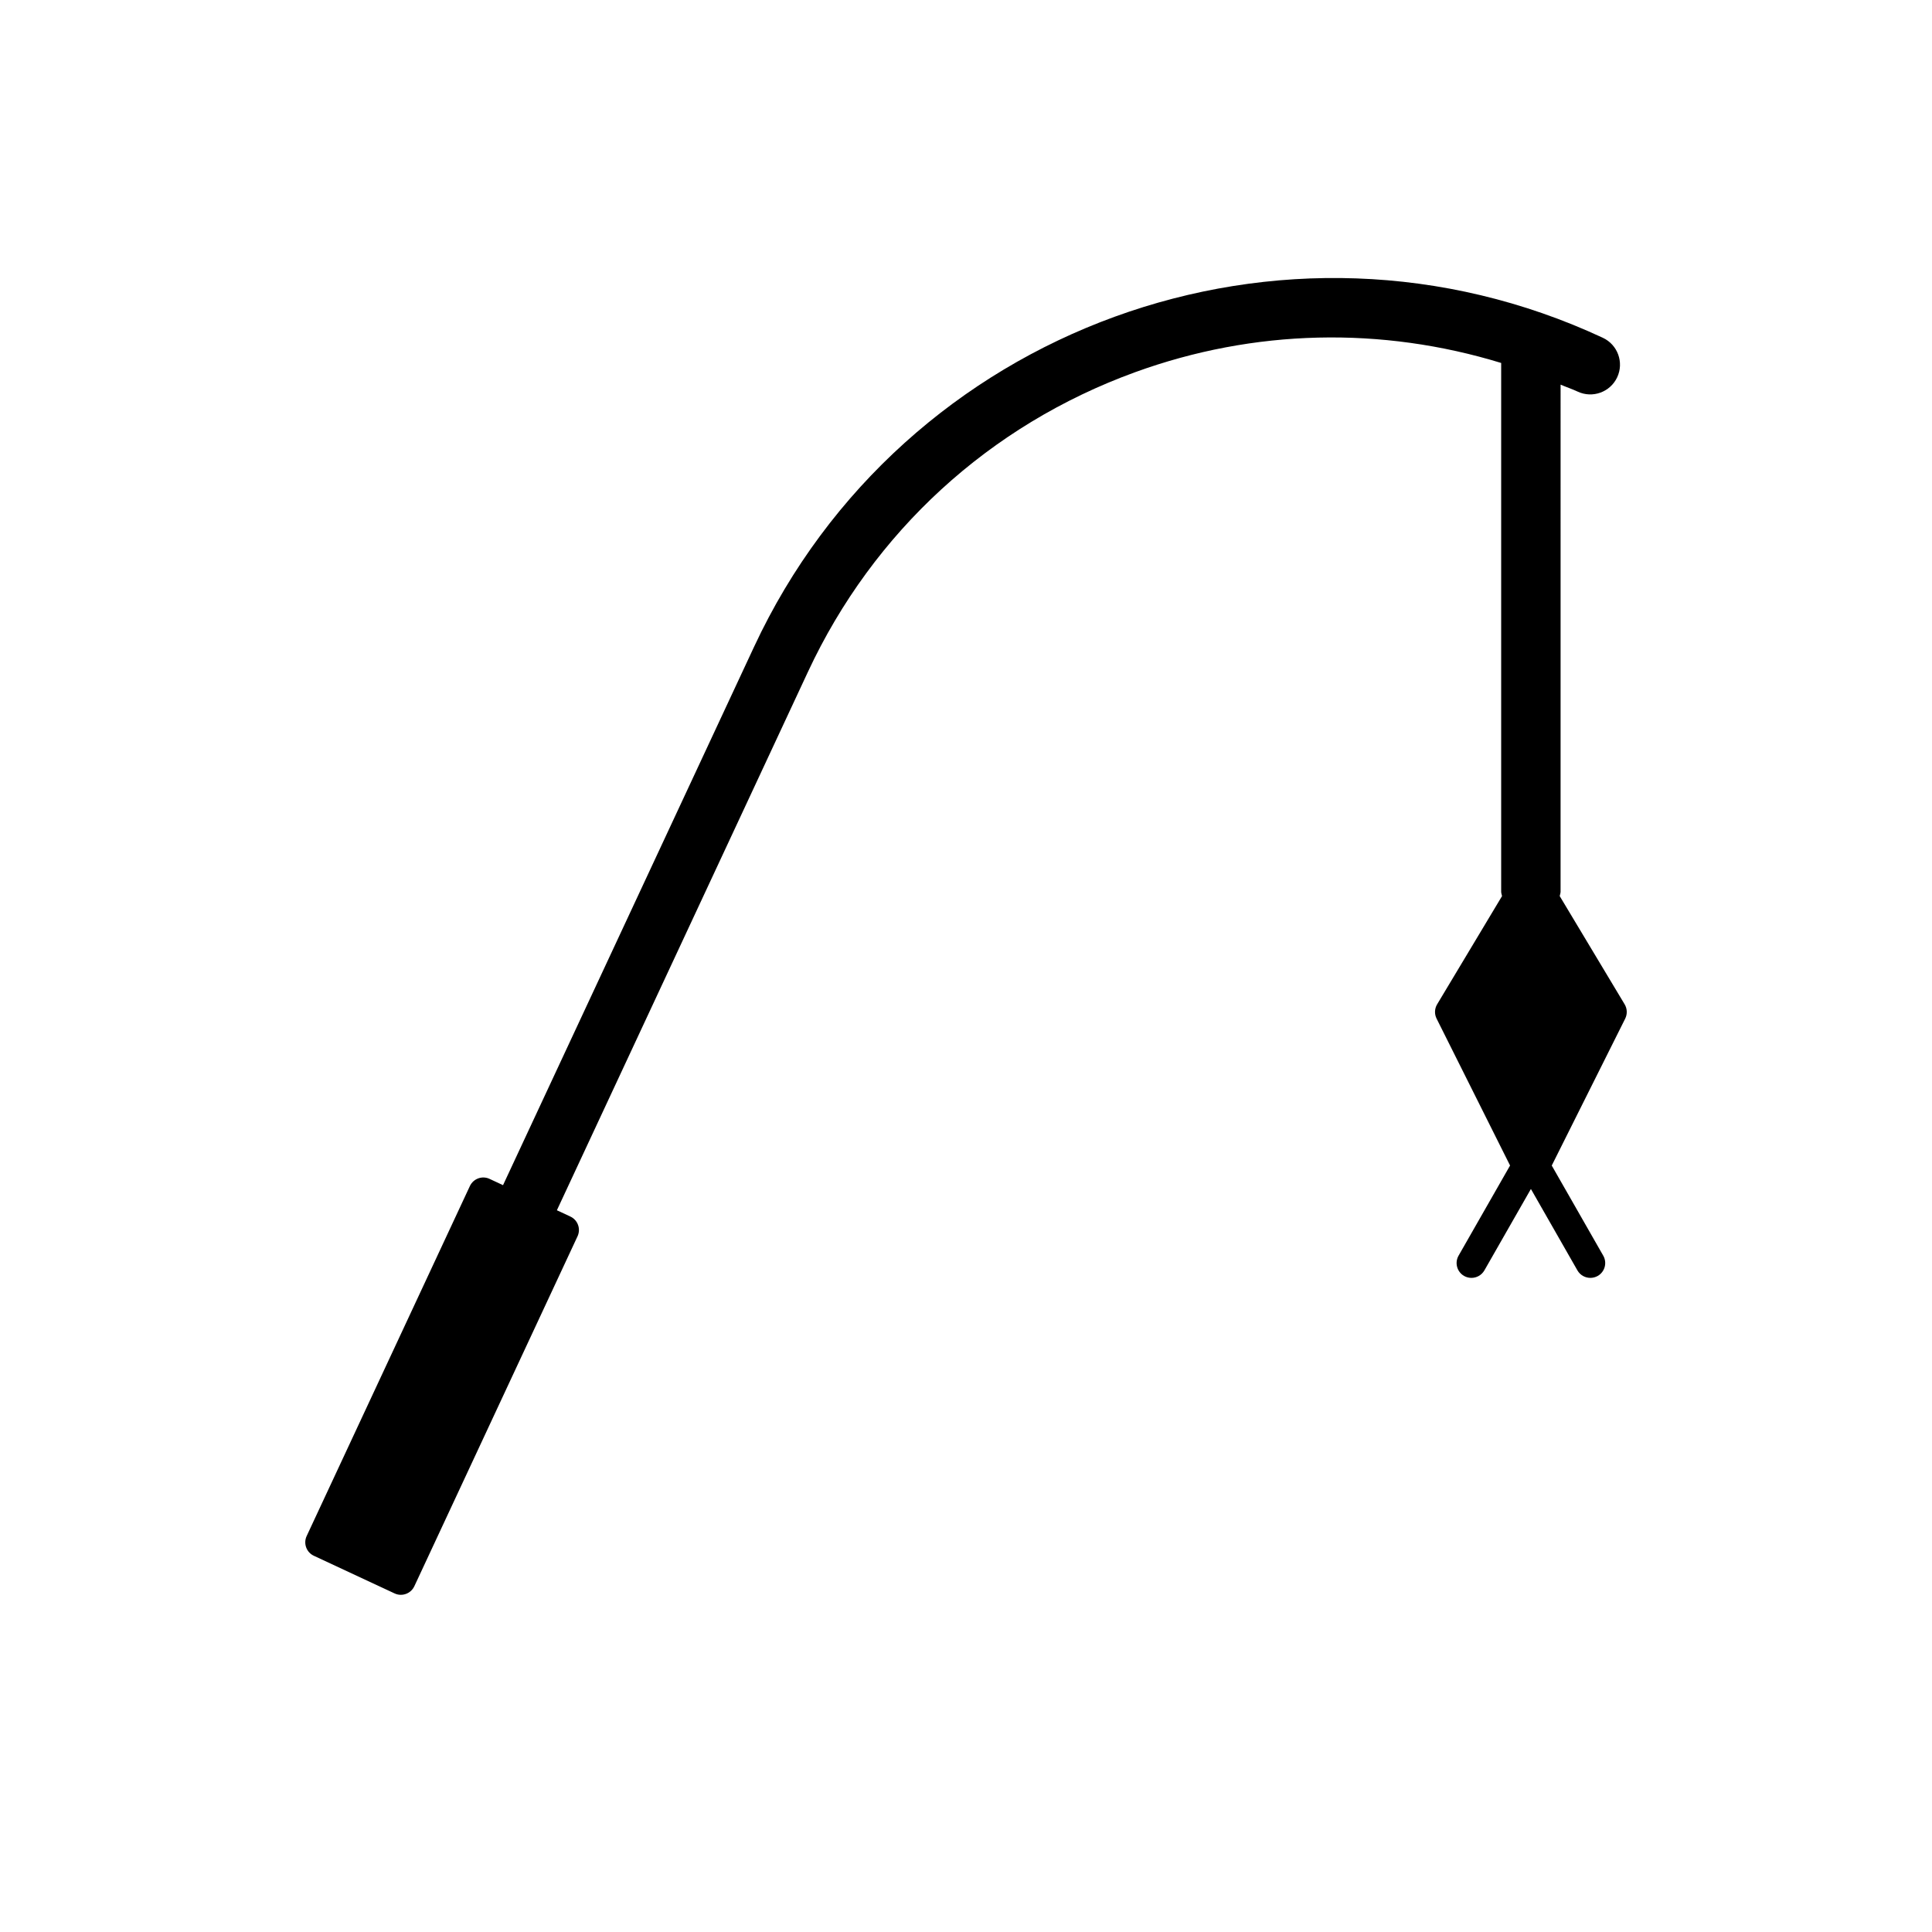 <?xml version="1.0" encoding="UTF-8"?>
<!-- Uploaded to: SVG Repo, www.svgrepo.com, Generator: SVG Repo Mixer Tools -->
<svg fill="#000000" width="800px" height="800px" version="1.1" viewBox="144 144 512 512" xmlns="http://www.w3.org/2000/svg">
 <path d="m574.54 410.14-17.199-28.668c0.055-0.395 0.227-0.738 0.227-1.148l0.004-134.39c1.504 0.645 3.055 1.156 4.543 1.852 3.93 1.836 8.621 0.133 10.461-3.809 1.836-3.938 0.133-8.621-3.809-10.461-84.578-39.434-185.48-2.703-224.92 81.867l-66.535 142.69v0.008l-3.559-1.66c-1.977-0.93-4.312-0.07-5.234 1.906l-43.25 92.738c-0.441 0.945-0.488 2.031-0.133 3.008 0.355 0.984 1.086 1.785 2.031 2.219l21.402 9.98c0.535 0.25 1.102 0.371 1.66 0.371 1.48 0 2.906-0.836 3.574-2.273l43.25-92.742c0.441-0.945 0.488-2.031 0.133-3.008-0.355-0.984-1.086-1.785-2.031-2.219l-3.574-1.668 66.535-142.69c17.328-37.156 48.09-65.344 86.617-79.375 31.68-11.531 65.434-12.172 97.094-2.481v140.14c0 0.41 0.172 0.754 0.227 1.148l-17.199 28.68c-0.691 1.148-0.746 2.574-0.148 3.777l19.477 38.941-13.648 23.891c-1.078 1.883-0.426 4.289 1.465 5.375 0.613 0.348 1.289 0.512 1.953 0.512 1.371 0 2.691-0.715 3.426-1.984l12.328-21.578 12.328 21.578c0.723 1.266 2.055 1.984 3.426 1.984 0.66 0 1.332-0.164 1.953-0.512 1.891-1.086 2.543-3.488 1.465-5.375l-13.648-23.883 19.477-38.957c0.586-1.203 0.531-2.629-0.164-3.777z"/>
</svg>